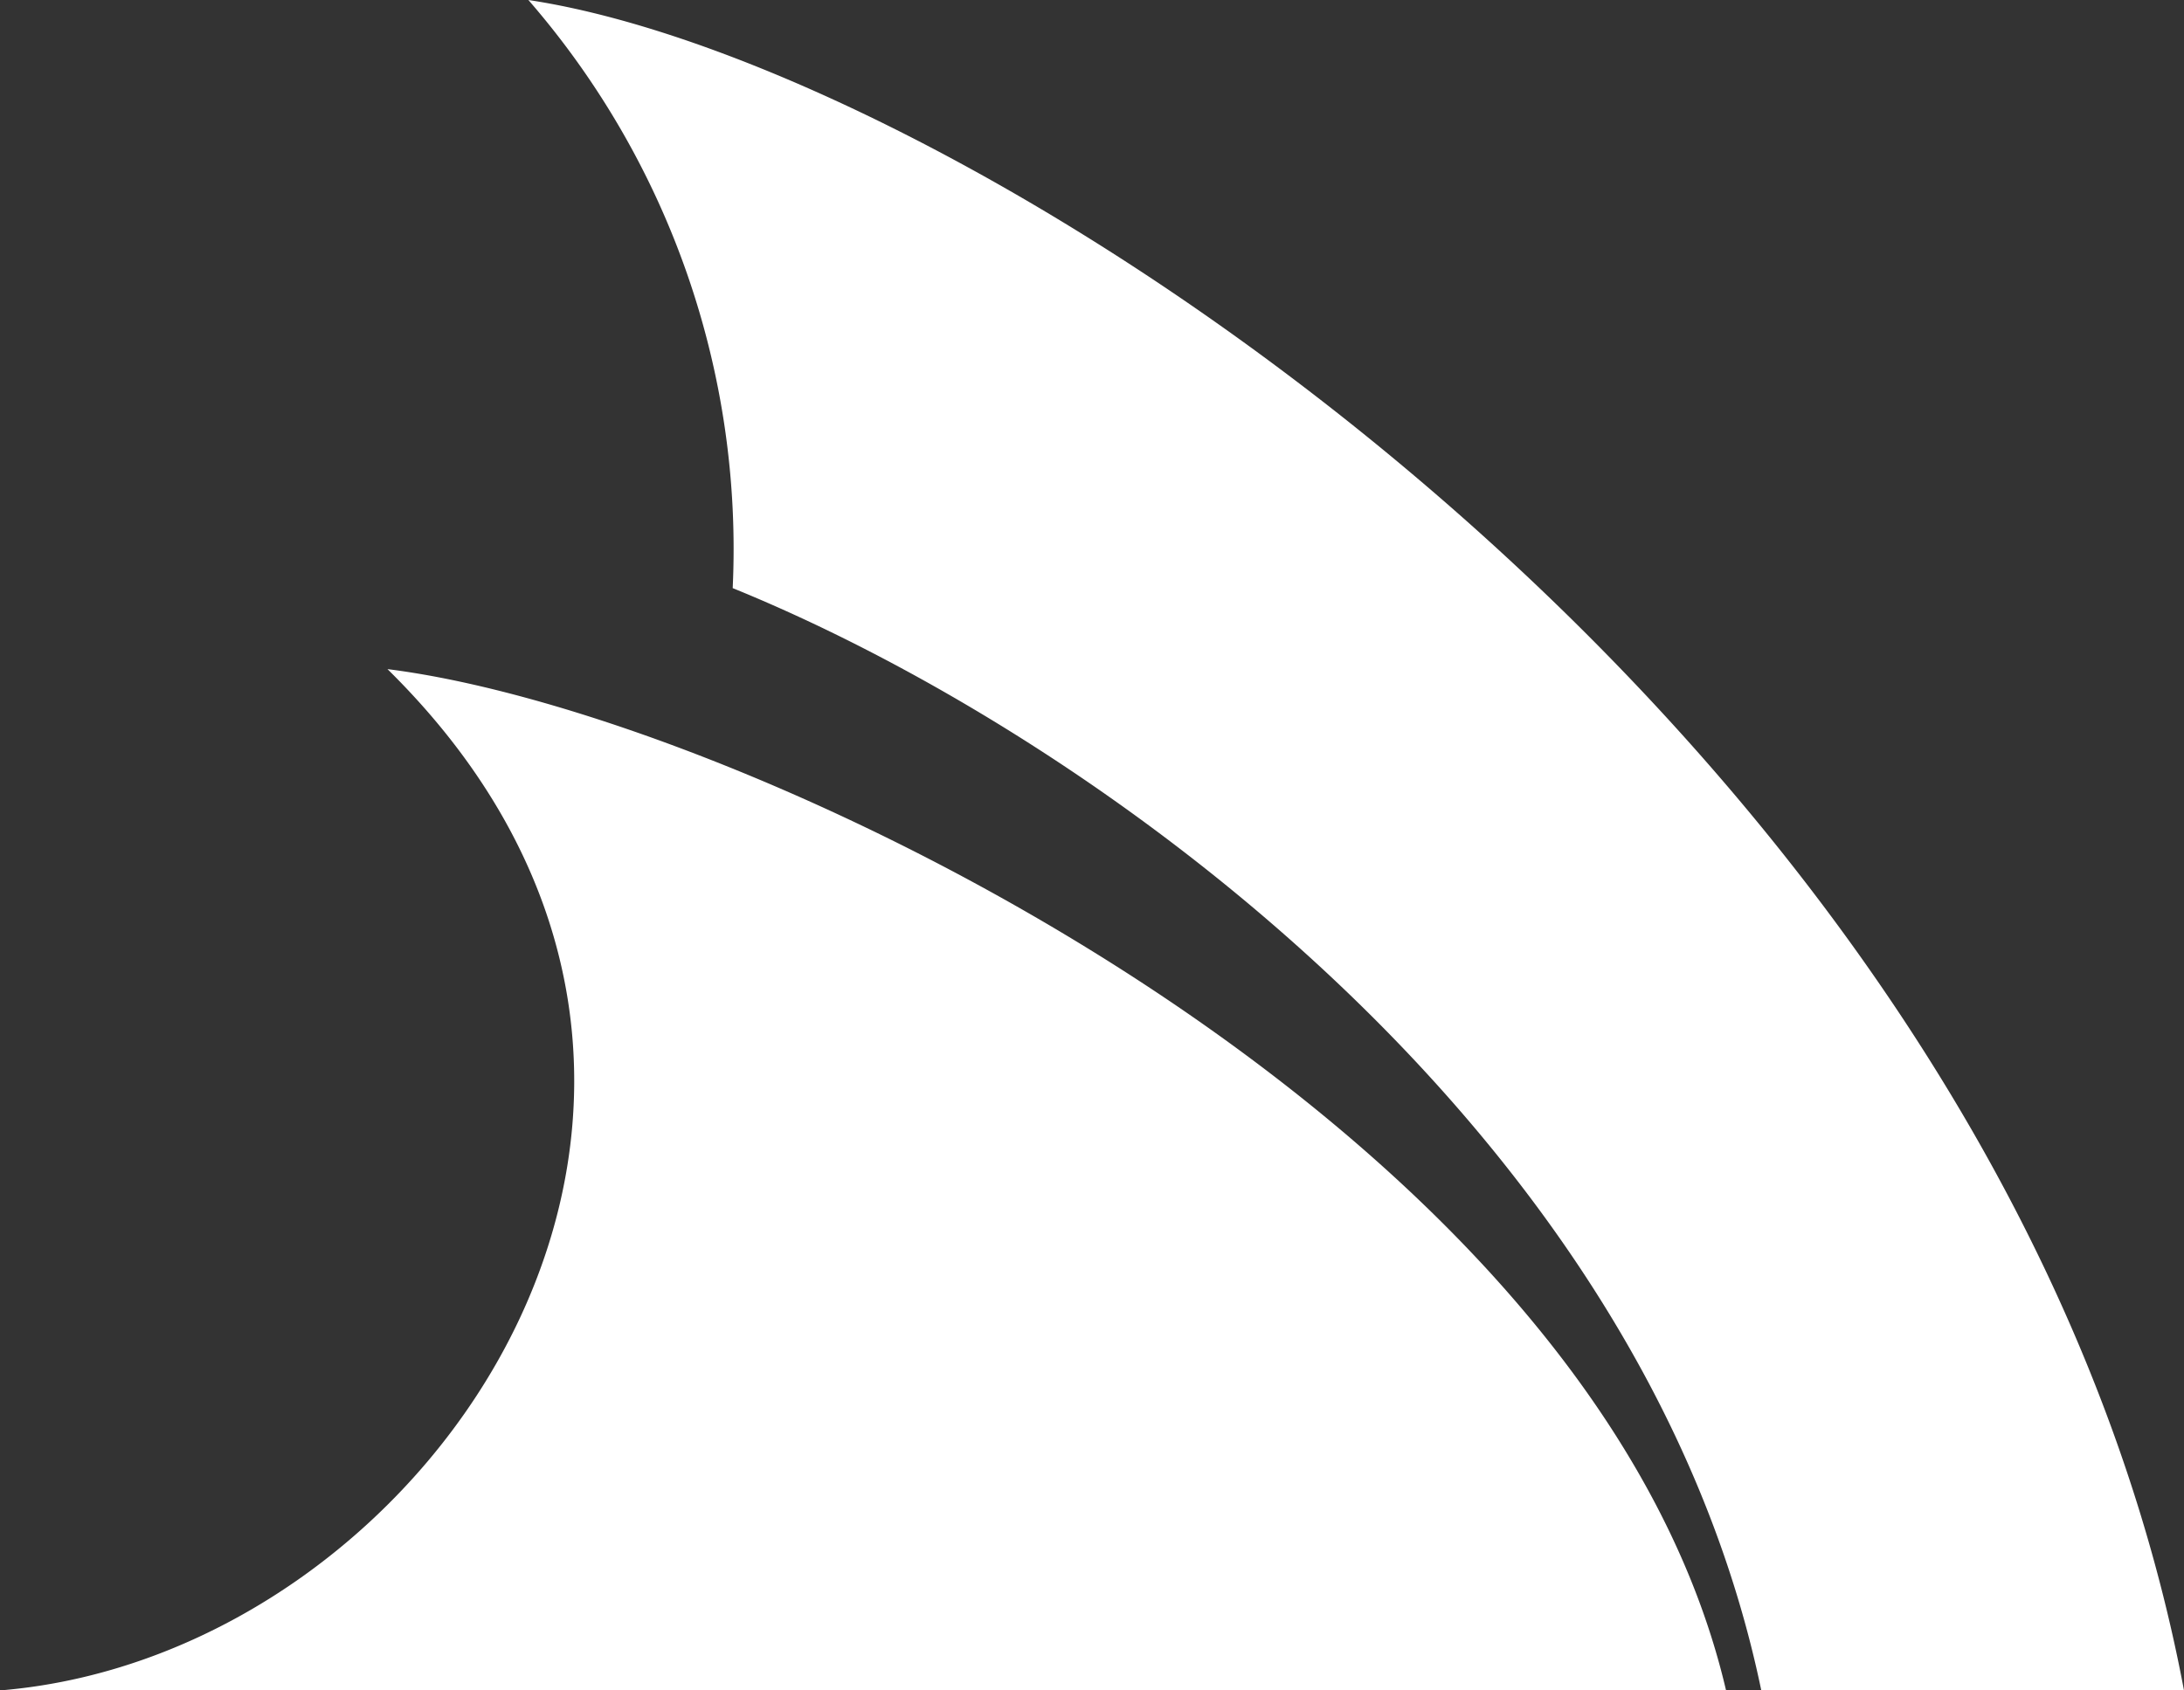 <?xml version="1.0" encoding="utf-8"?>
<svg xmlns="http://www.w3.org/2000/svg" width="46.5" height="36" viewBox="0 0 46.5 36"><rect x="0" y="0" width="46.5" height="36" fill="#333333" stroke="none"/><path d="M8.25-21.75C17.3-12.844,9.328-.759,0,0H36.75C33.909-12.159,15.909-20.794,8.25-21.75Zm3-14.25A17.825,17.825,0,0,1,15.6-23.475C23.372-20.316,35.034-11.878,37.5,0h9C42.684-20.259,20.887-34.547,11.25-36Z" transform="translate(0 36)" fill="#fff"/></svg>